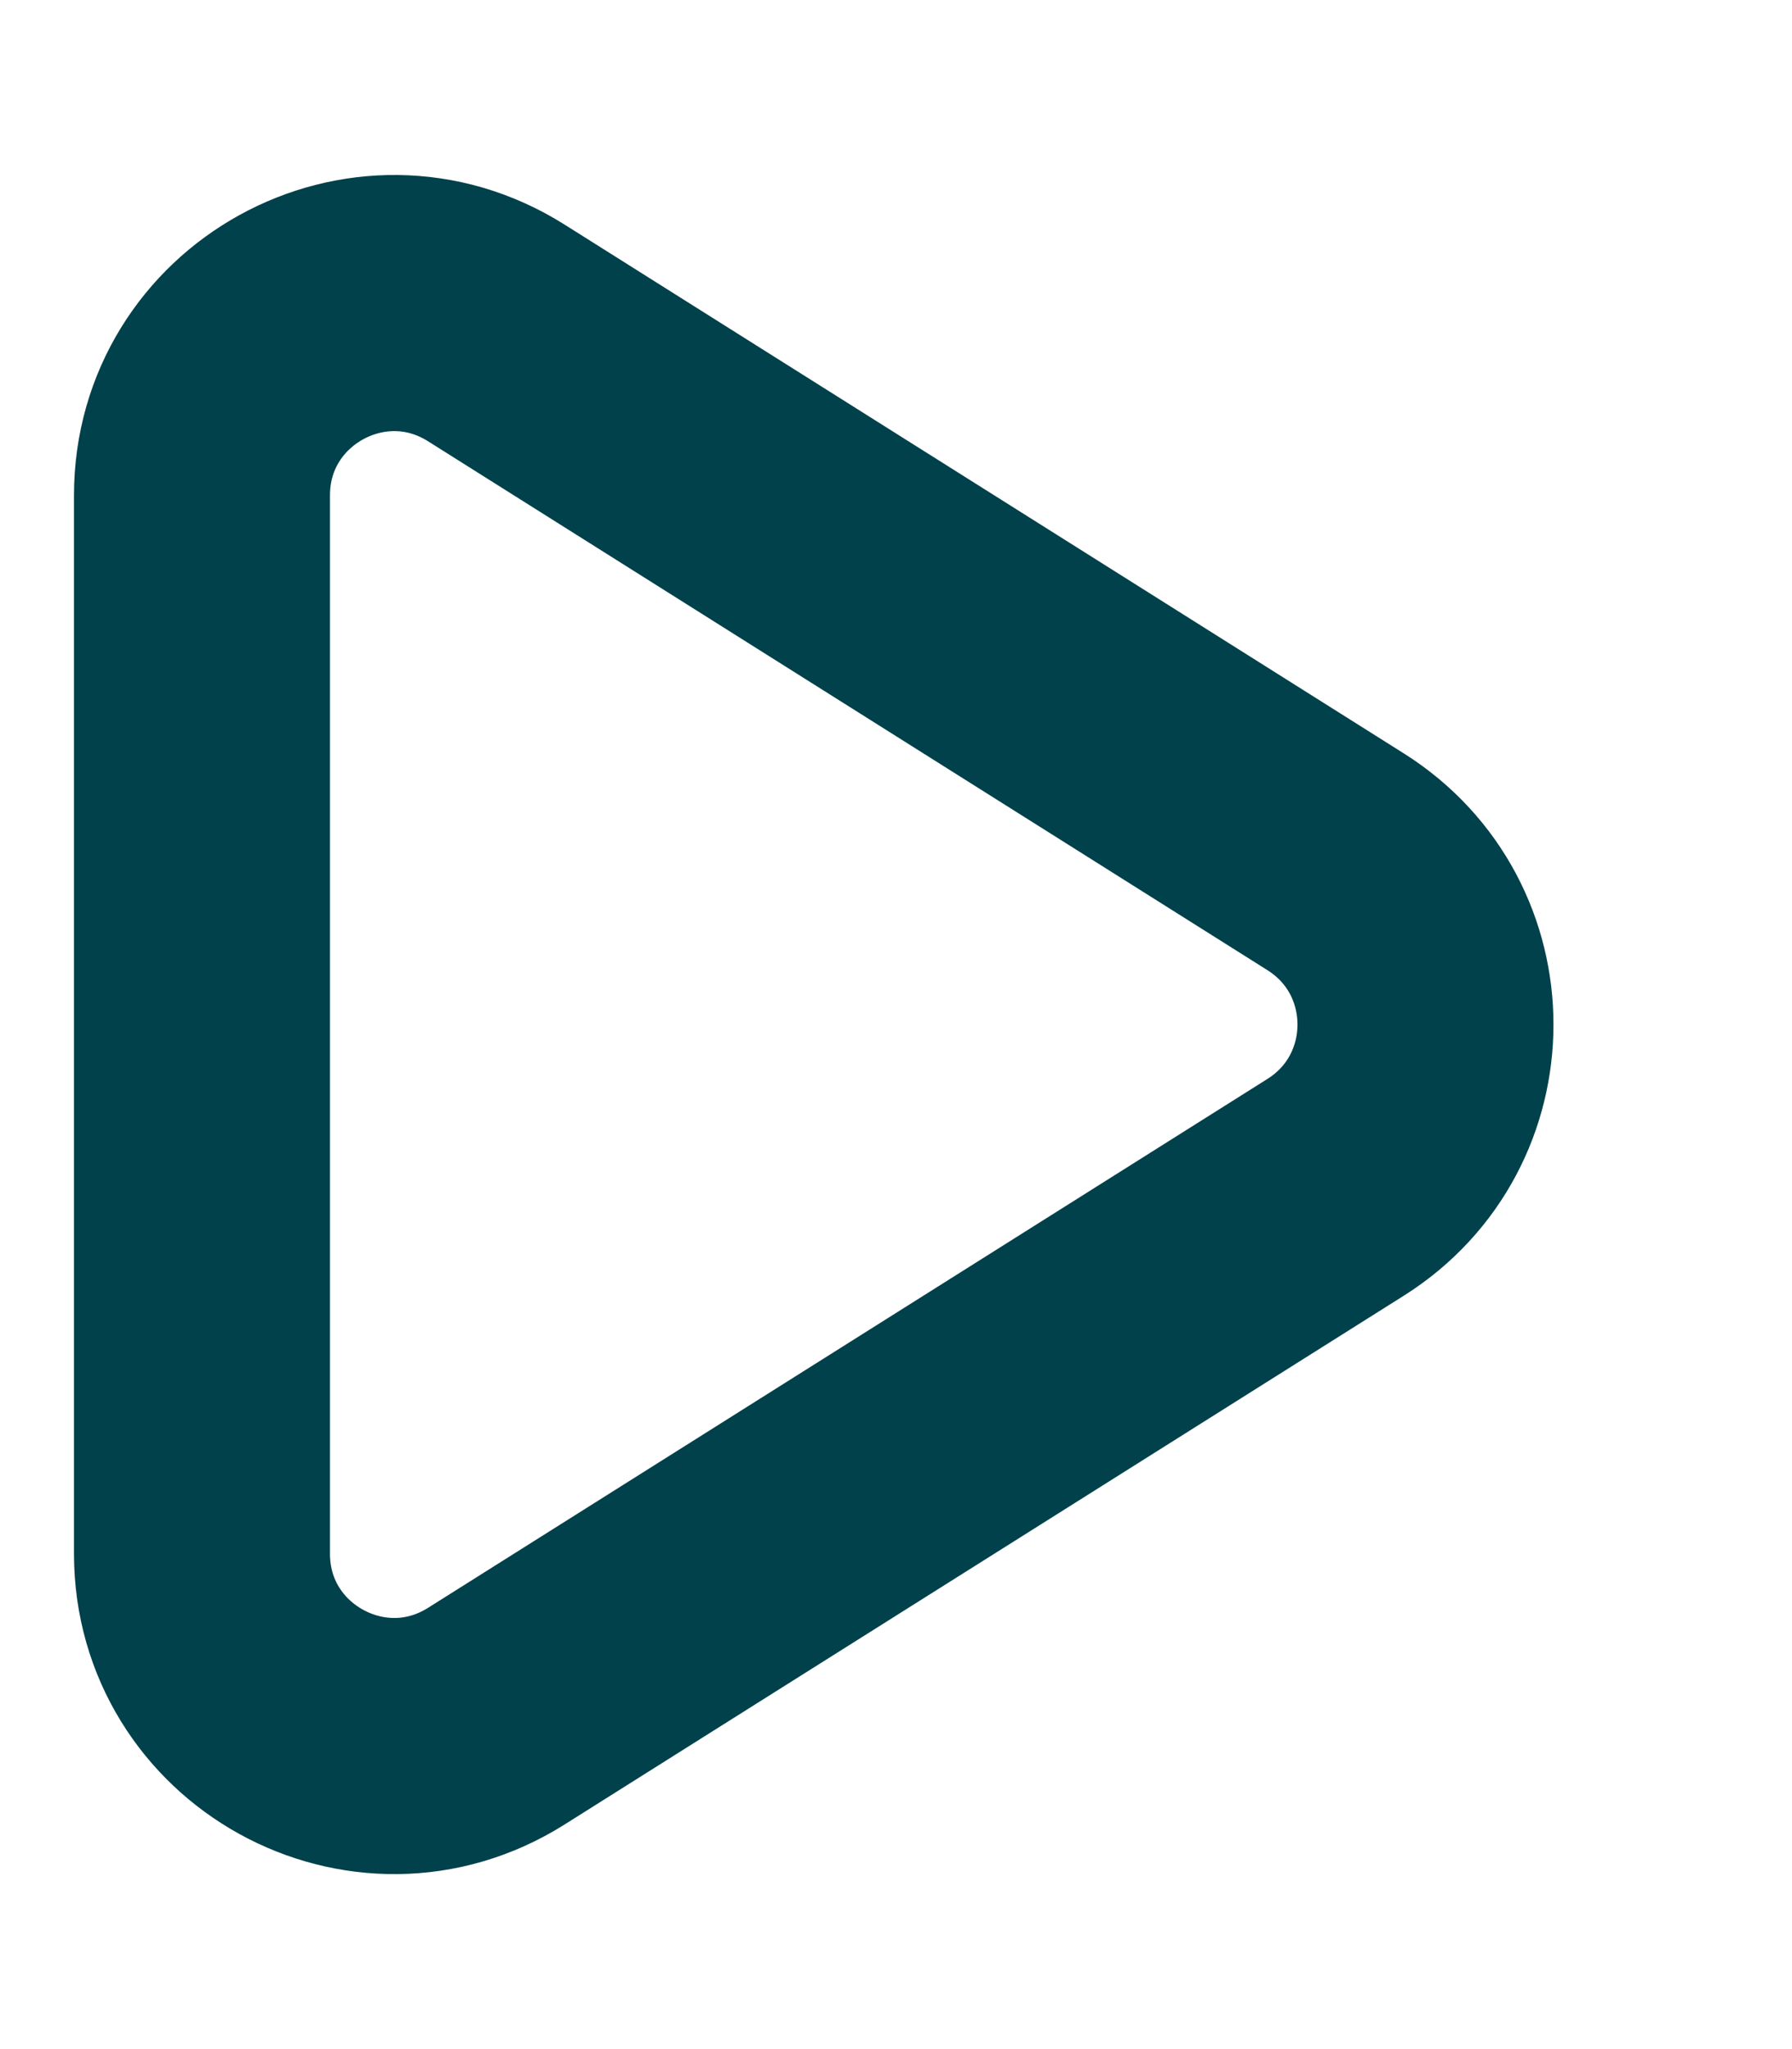 <svg width="7" height="8" viewBox="0 0 7 8" fill="none" xmlns="http://www.w3.org/2000/svg">
<path d="M5.218 3.365C5.685 3.66 5.685 4.34 5.218 4.635L1.939 6.7C1.439 7.015 0.789 6.656 0.789 6.066L0.789 1.934C0.789 1.344 1.439 0.985 1.939 1.3L5.218 3.365Z" stroke="#00414B"/>
</svg>
